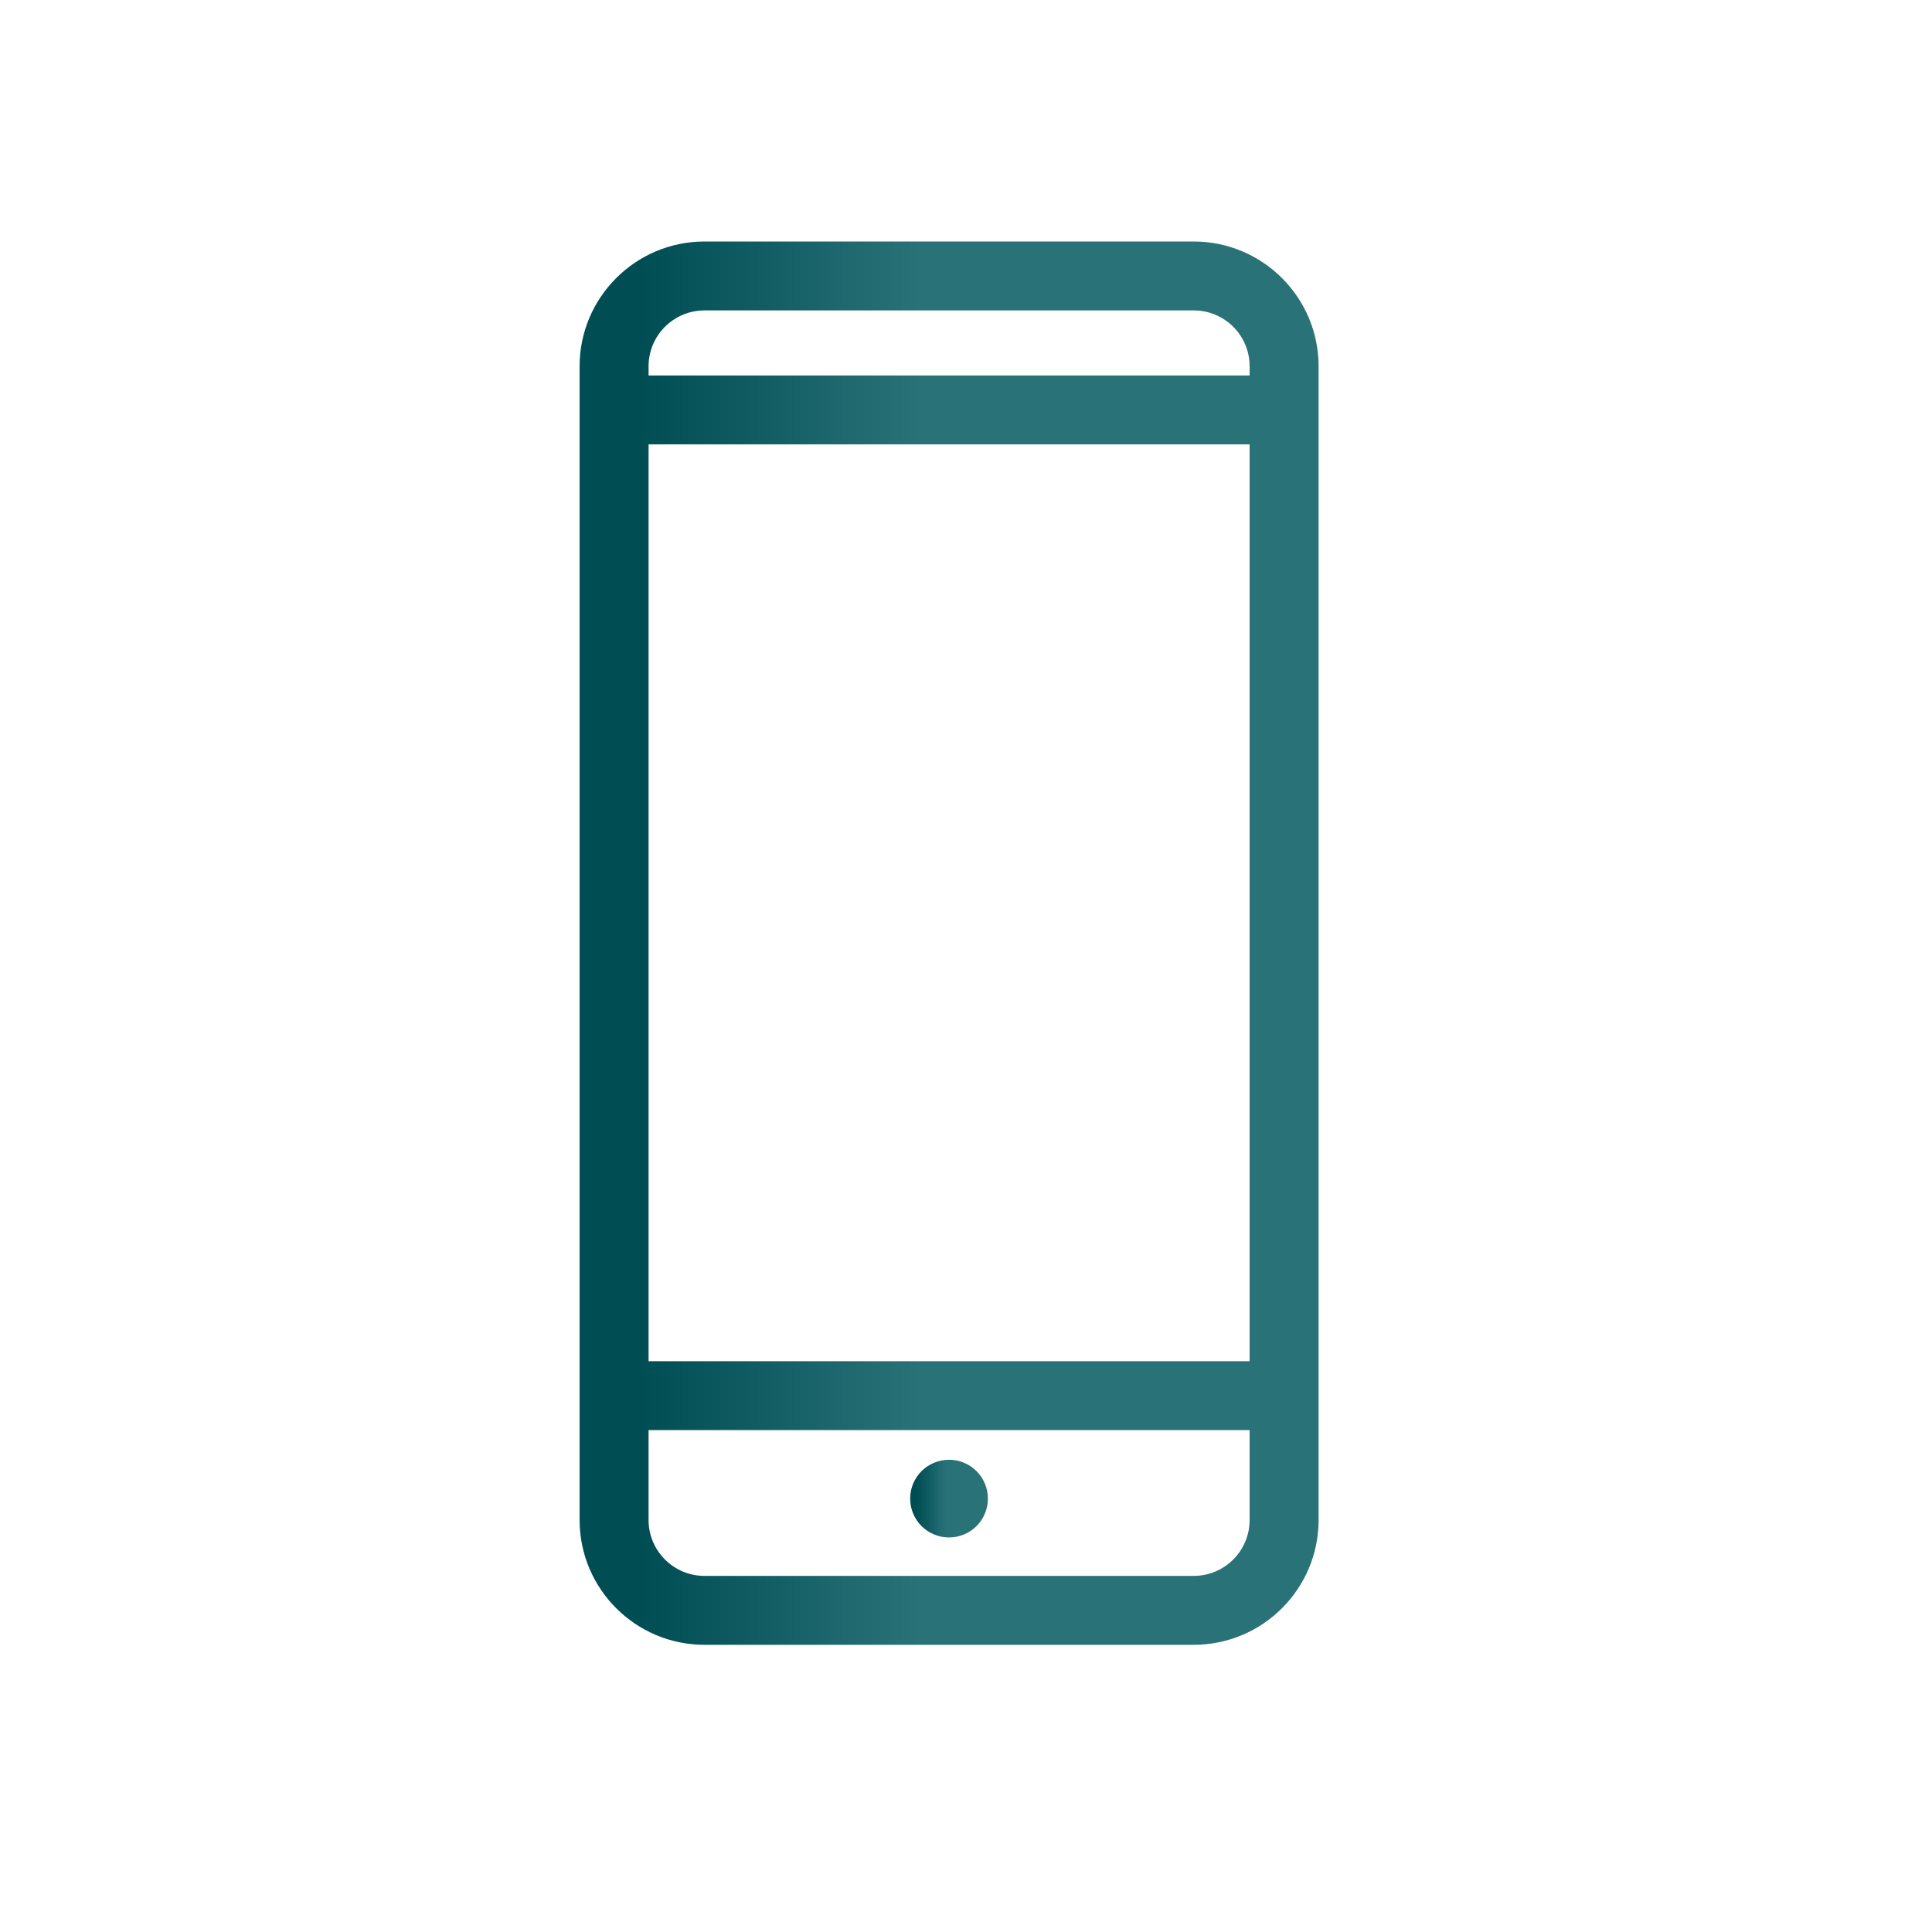 <?xml version="1.0" encoding="UTF-8"?> <svg xmlns="http://www.w3.org/2000/svg" width="40" height="40" viewBox="0 0 40 40" fill="none"><path d="M24.715 5H14.585C13.159 5 12 6.159 12 7.583V31.471C12 32.895 13.159 34.054 14.585 34.054H24.715C26.141 34.054 27.3 32.895 27.3 31.471V7.583C27.3 6.159 26.141 5 24.715 5ZM13.428 9.2H25.872V28.182H13.428V9.2ZM14.585 6.427H24.715C25.354 6.427 25.872 6.945 25.872 7.583V7.774H13.428V7.583C13.428 6.946 13.946 6.427 14.585 6.427ZM24.715 32.627H14.585C13.946 32.627 13.428 32.108 13.428 31.471V29.608H25.872V31.471C25.872 32.108 25.354 32.627 24.715 32.627Z" fill="url(#paint0_linear_668_142)"></path><path d="M20.453 31.027C20.453 31.08 20.448 31.132 20.438 31.184C20.428 31.235 20.412 31.286 20.392 31.335C20.372 31.383 20.347 31.43 20.318 31.474C20.289 31.518 20.255 31.558 20.218 31.596C20.18 31.633 20.14 31.666 20.096 31.696C20.052 31.725 20.006 31.75 19.956 31.77C19.908 31.79 19.858 31.805 19.806 31.816C19.754 31.826 19.701 31.831 19.649 31.831C19.596 31.831 19.543 31.826 19.491 31.816C19.44 31.805 19.389 31.79 19.341 31.77C19.292 31.75 19.245 31.725 19.201 31.696C19.158 31.666 19.117 31.633 19.079 31.596C19.042 31.558 19.009 31.518 18.98 31.474C18.95 31.43 18.925 31.383 18.905 31.335C18.885 31.286 18.869 31.235 18.859 31.184C18.849 31.132 18.844 31.08 18.844 31.027C18.844 30.974 18.849 30.922 18.859 30.87C18.869 30.818 18.885 30.768 18.905 30.719C18.925 30.67 18.95 30.624 18.98 30.58C19.009 30.536 19.042 30.495 19.079 30.458C19.117 30.421 19.158 30.387 19.201 30.358C19.245 30.329 19.292 30.304 19.341 30.284C19.389 30.263 19.44 30.248 19.491 30.238C19.543 30.228 19.596 30.223 19.649 30.223C19.701 30.223 19.754 30.228 19.806 30.238C19.858 30.248 19.908 30.263 19.956 30.284C20.006 30.304 20.052 30.329 20.096 30.358C20.14 30.387 20.18 30.421 20.218 30.458C20.255 30.495 20.289 30.536 20.318 30.58C20.347 30.624 20.372 30.67 20.392 30.719C20.412 30.768 20.428 30.818 20.438 30.87C20.448 30.922 20.453 30.974 20.453 31.027Z" fill="url(#paint1_linear_668_142)"></path><defs><linearGradient id="paint0_linear_668_142" x1="12" y1="19.527" x2="27.3" y2="19.527" gradientUnits="userSpaceOnUse"><stop offset="0.082" stop-color="#004D54"></stop><stop offset="0.462" stop-color="#297278"></stop></linearGradient><linearGradient id="paint1_linear_668_142" x1="18.844" y1="31.027" x2="20.453" y2="31.027" gradientUnits="userSpaceOnUse"><stop offset="0.082" stop-color="#004D54"></stop><stop offset="0.462" stop-color="#297278"></stop></linearGradient></defs></svg> 